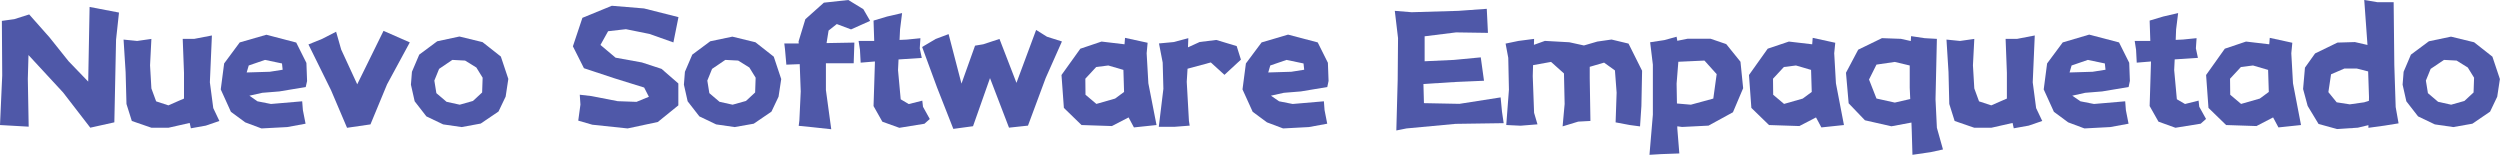 <svg xmlns="http://www.w3.org/2000/svg" viewBox="0 0 935.33 57.96"><defs><style>.cls-1{fill:#4f58a8;}</style></defs><title>资源 117</title><g id="图层_2" data-name="图层 2"><g id="图层_1-2" data-name="图层 1"><path class="cls-1" d="M0,46.78.83,28.25.7,7.81l4.63-.64L10.92,5.4,18.54,14l7.1,8.89L33,30.53,33.52,2.6l11,2.1L43.42,14.85l-.64,30.92-9,2L23.61,34.6l-12.95-14-.25,8.89.32,17.9Z"/><path class="cls-1" d="M68.36,14.54h4.32l6.6-1.27-.76,17.52,1.27,9.65,2.29,4.82L77,47l-5.59,1-.44-2L63,47.8H56.68l-7.36-2.54-2-6.35L47,27l-.77-12.19,5.08.51,5.33-.76-.5,9.9.5,8.63,1.78,4.83L63,39.42l4.06-1.78,1.78-.76V27.23Z"/><path class="cls-1" d="M114.38,32.56l-9.9,1.65-6.35.51L93.31,35.8l3,2.1,5.07,1,11.68-1,.26,3.3,1,5.08-6.85,1.26-9.65.51-6.09-2.28-5.34-3.94-3.8-8.38,1.27-9.71,5.83-7.87L99.66,13l11.17,2.92,3.81,7.62.25,6.79Zm-8.63-6.47-.25-2.35-6.35-1.33L93.06,24.5l-.77,2.61,8.64-.26Z"/><path class="cls-1" d="M125.75,11.87l1.9,6.67,6,13,9.84-20,9.83,4.32-8.5,15.68-6.22,15-8.76,1.27-6-14.09L115.4,16.63l5.14-2.09Z"/><path class="cls-1" d="M172.72,47.54l-6.92-1-6.28-3-4.38-5.64-1.4-6.22.38-4.83,2.73-6.41,6.73-5,8.31-1.78,8.64,2.1,6.85,5.39,2.8,8.38-1,6.6-2.67,5.59-6.66,4.51Zm-3.49-25.13-4.95,3.36-1.78,4.38.76,4.7,3.81,3.24L172,39.17l4.95-1.4,3.43-3.17.19-5.53-2.35-3.81L174,22.66Z"/><path class="cls-1" d="M253.84,6.41l-1.9,9.46L243,12.7l-8.82-1.78-6.67.76-2.86,5.14,5.65,4.76,9.84,1.78,7.37,2.41,6.28,5.46v8.19l-7.68,6.22-11.3,2.41-13.2-1.39-5.27-1.53.82-6-.25-3.69,4.38.51,9.84,1.91,7,.25,4.64-1.9L241,32.75l-11.23-3.49-11.3-3.74-4.13-8.19,3.56-10.66,11-4.51,12.06,1Z"/><path class="cls-1" d="M274.85,47.54l-6.92-1-6.28-3-4.38-5.64-1.4-6.22.38-4.83L259,20.44l6.73-5L274,13.71l8.63,2.1,6.86,5.39,2.79,8.38-1,6.6-2.66,5.59L282,46.28Zm-3.49-25.13-4.95,3.36-1.78,4.38.76,4.7,3.81,3.24,4.89,1.08,5-1.4,3.43-3.17.19-5.53-2.35-3.81-4.19-2.6Z"/><path class="cls-1" d="M323,3.43l2.54,4.38L318.4,11l-5.33-2L310,11.43l-.76,4.69,10.41-.19-.26,7.75H309v10l2,14.67-7.11-.77-5.07-.5.25-2,.51-10.86-.38-10.22-5,.19-.51-5.77-.26-2.16h5.4l-.06-.76,2.54-8.32L308.24,1l9.14-1Z"/><path class="cls-1" d="M337.5,4.89,336.74,11l-.19,3.94,2.73-.13,5.08-.51-.25,3.81.76,3.56-7.62.5-1.08.07-.19,4,1,10.91,3,1.78,5.08-1.27.26,2.29,2.54,4.57-2,1.78-9.39,1.52-6.35-2.29-3.3-5.84.51-16.25V23l-5.33.44-.26-4.82-.51-3.3h5.84l-.25-7.62,5.08-1.52Z"/><path class="cls-1" d="M354.9,12.76l4.82,18.53,5.08-14.21,3.05-.51,6.09-2L380.29,31l7.36-19.8,4.06,2.54,5.59,1.77-6.09,13.71L384.6,47l-7.1.76-7.11-18.54-6.35,18-7.37,1-6.09-15.49L345,17.58l5.07-3Z"/><path class="cls-1" d="M420.72,16.57l.19-2.41L429.36,16,429,19.93l.64,11.24,3.05,15.61-8.45.89-2-3.74L416,47.16l-11.37-.38-6.6-6.41-.89-12.31,7.05-9.84,7.93-2.67Zm-10.6,8.5-4.06,4.38.06,6,4.07,3.43,7-2,3.36-2.48-.25-8.25-5.65-1.65Z"/><path class="cls-1" d="M433.61,16.25l5.46-.51,5.52-1.46-.13,3.43,4.38-2,6.22-.76,7.62,2.29,1.59,5.07L458.11,28,453,23.36l-8.7,2.35L444,30.6l.82,14.66L445.1,47l-5.78.45h-5.78l1.72-14.22L435,23.42Z"/><path class="cls-1" d="M496.58,32.56l-9.91,1.65-6.34.51L475.5,35.8l3.05,2.1,5.08,1,11.68-1,.25,3.3,1,5.08-6.86,1.26-9.65.51L474,45.77l-5.33-3.94-3.81-8.38,1.27-9.71L472,15.87l9.9-2.92L493,15.87l3.81,7.62.25,6.79Zm-8.64-6.47-.25-2.35-6.35-1.33-6.09,2.09-.76,2.61,8.63-.26Z"/><path class="cls-1" d="M528.13,4.57l17.45-.51,10.67-.76.44,9-11.93-.18L533,13.58v9.34l11-.51,10-.95,1.21,8.75-10.47.45-12.19.76.19,7.17,13.27.26,15.42-2.41.51,5.33.63,4.31-18,.26-18.35,1.71-3.81.76.51-19,.13-15.55L521.84,4.06Z"/><path class="cls-1" d="M563.29,16.31l4.82-1,5.84-.76-.06,2.22L578,15.3l9.14.51,5.46,1.2,5-1.46,5.33-.76,6.35,1.52,5.08,10.16-.26,13.2-.51,7.62-3.81-.51-5.33-1,.38-11.11-.63-8.32-4.06-2.92L594.77,25v4.25l.26,16-4.57.25-5.84,1.78.76-8.38-.25-11.42-4.83-4.32-6.73,1.21-.12,4.12.5,13.71,1.27,4.32-6.34.51-5.34-.26,1-13.2-.25-11.93Z"/><path class="cls-1" d="M617.37,15.81,622.7,15l4.57-1.26.26,1.52,3.81-.76H640l5.84,2,5.33,6.6,1,9.9L648.35,42,639.21,47l-9.9.5-1.78-.25v.76l.76,9.4-6.86.25-4.31.26,1.27-15V24.19Zm9.9,15.48.13,7.43,5.21.45L641,36.88l1.26-9.14-4.57-5.08-9.77.45Z"/><path class="cls-1" d="M678,16.57l.19-2.41L686.63,16l-.39,3.93.64,11.24,3,15.61-8.45.89-2-3.74-6.23,3.23-11.36-.38-6.6-6.41-.89-12.31,7-9.84,7.93-2.67Zm-10.6,8.5-4.06,4.38.06,6,4.07,3.43,7-2,3.36-2.48-.25-8.25-5.65-1.65Z"/><path class="cls-1" d="M715,13.52l5.08.76,4.57.26-.51,22.59.51,10.67,2.28,8.12-4.57,1-6.85,1-.26-8.89-.12-3.18-7.49,1.4L697.73,45l-6.09-6.35-1-11.43,4.57-8.63,8.89-4.32,7.11.26,3.68.82Zm-.51,19.3V24.5l-5.58-1.33-6.86,1-2.79,5.58,2.79,7.11,6.86,1.52,5.77-1.33Z"/><path class="cls-1" d="M750.36,14.54h4.31l6.6-1.27-.76,17.52,1.27,9.65,2.29,4.82L759,47l-5.59,1-.44-2L745,47.8h-6.34l-7.37-2.54-2-6.35L729,27l-.76-12.19,5.07.51,5.34-.76-.51,9.9.51,8.63,1.77,4.83L745,39.42l4.07-1.78,1.77-.76V27.23Z"/><path class="cls-1" d="M796.38,32.56l-9.91,1.65-6.34.51L775.3,35.8l3.05,2.1,5.08,1,11.68-1,.25,3.3,1,5.08-6.86,1.26-9.65.51-6.09-2.28-5.33-3.94-3.81-8.38,1.27-9.71,5.84-7.87,9.9-2.92,11.17,2.92,3.81,7.62.25,6.79Zm-8.64-6.47-.25-2.35-6.35-1.33-6.09,2.09-.76,2.61,8.63-.26Z"/><path class="cls-1" d="M814.91,4.89,814.15,11,814,14.92l2.73-.13,5.08-.51-.26,3.81.76,3.56-7.61.5-1.08.07-.19,4,1,10.91,3.05,1.78,5.08-1.27.25,2.29,2.54,4.57-2,1.78L813.9,47.8l-6.35-2.29-3.3-5.84.5-16.25V23l-5.33.44-.25-4.82-.51-3.3h5.84l-.25-7.62,5.08-1.52Z"/><path class="cls-1" d="M849,16.57l.19-2.41L857.63,16l-.38,3.93.63,11.24,3,15.61-8.44.89-2-3.74-6.22,3.23-11.36-.38-6.6-6.41-.89-12.31,7-9.84,7.94-2.67Zm-10.6,8.5-4.07,4.38.07,6,4.06,3.43,7-2,3.37-2.48-.26-8.25-5.65-1.65Z"/><path class="cls-1" d="M884.54,0l5,.83h6l.25,23.55.51,15.67,1.08,6.1L892.1,47l-6,.82v-1l-3.94.95-7.8.51-6.92-1.91-4.07-6.73-1.71-6.34.7-8L866.14,20l8.38-4.07,6.53-.19,4.7,1.08Zm1.78,36.31L886,26.72l-4.25-1.08h-4.63l-5,2.16-1,6.67,3.11,3.81,4.89.76,5.39-.76,1.78-.57Z"/><path class="cls-1" d="M917.87,47.54l-6.92-1-6.28-3-4.38-5.64-1.4-6.22.38-4.83L902,20.44l6.73-5L917,13.71l8.64,2.1,6.85,5.39,2.8,8.38-1,6.6-2.67,5.59L925,46.28Zm-3.49-25.13-5,3.36-1.78,4.38.76,4.7,3.81,3.24,4.89,1.08,4.95-1.4,3.43-3.17.19-5.53-2.35-3.81-4.19-2.6Z"/></g></g></svg>